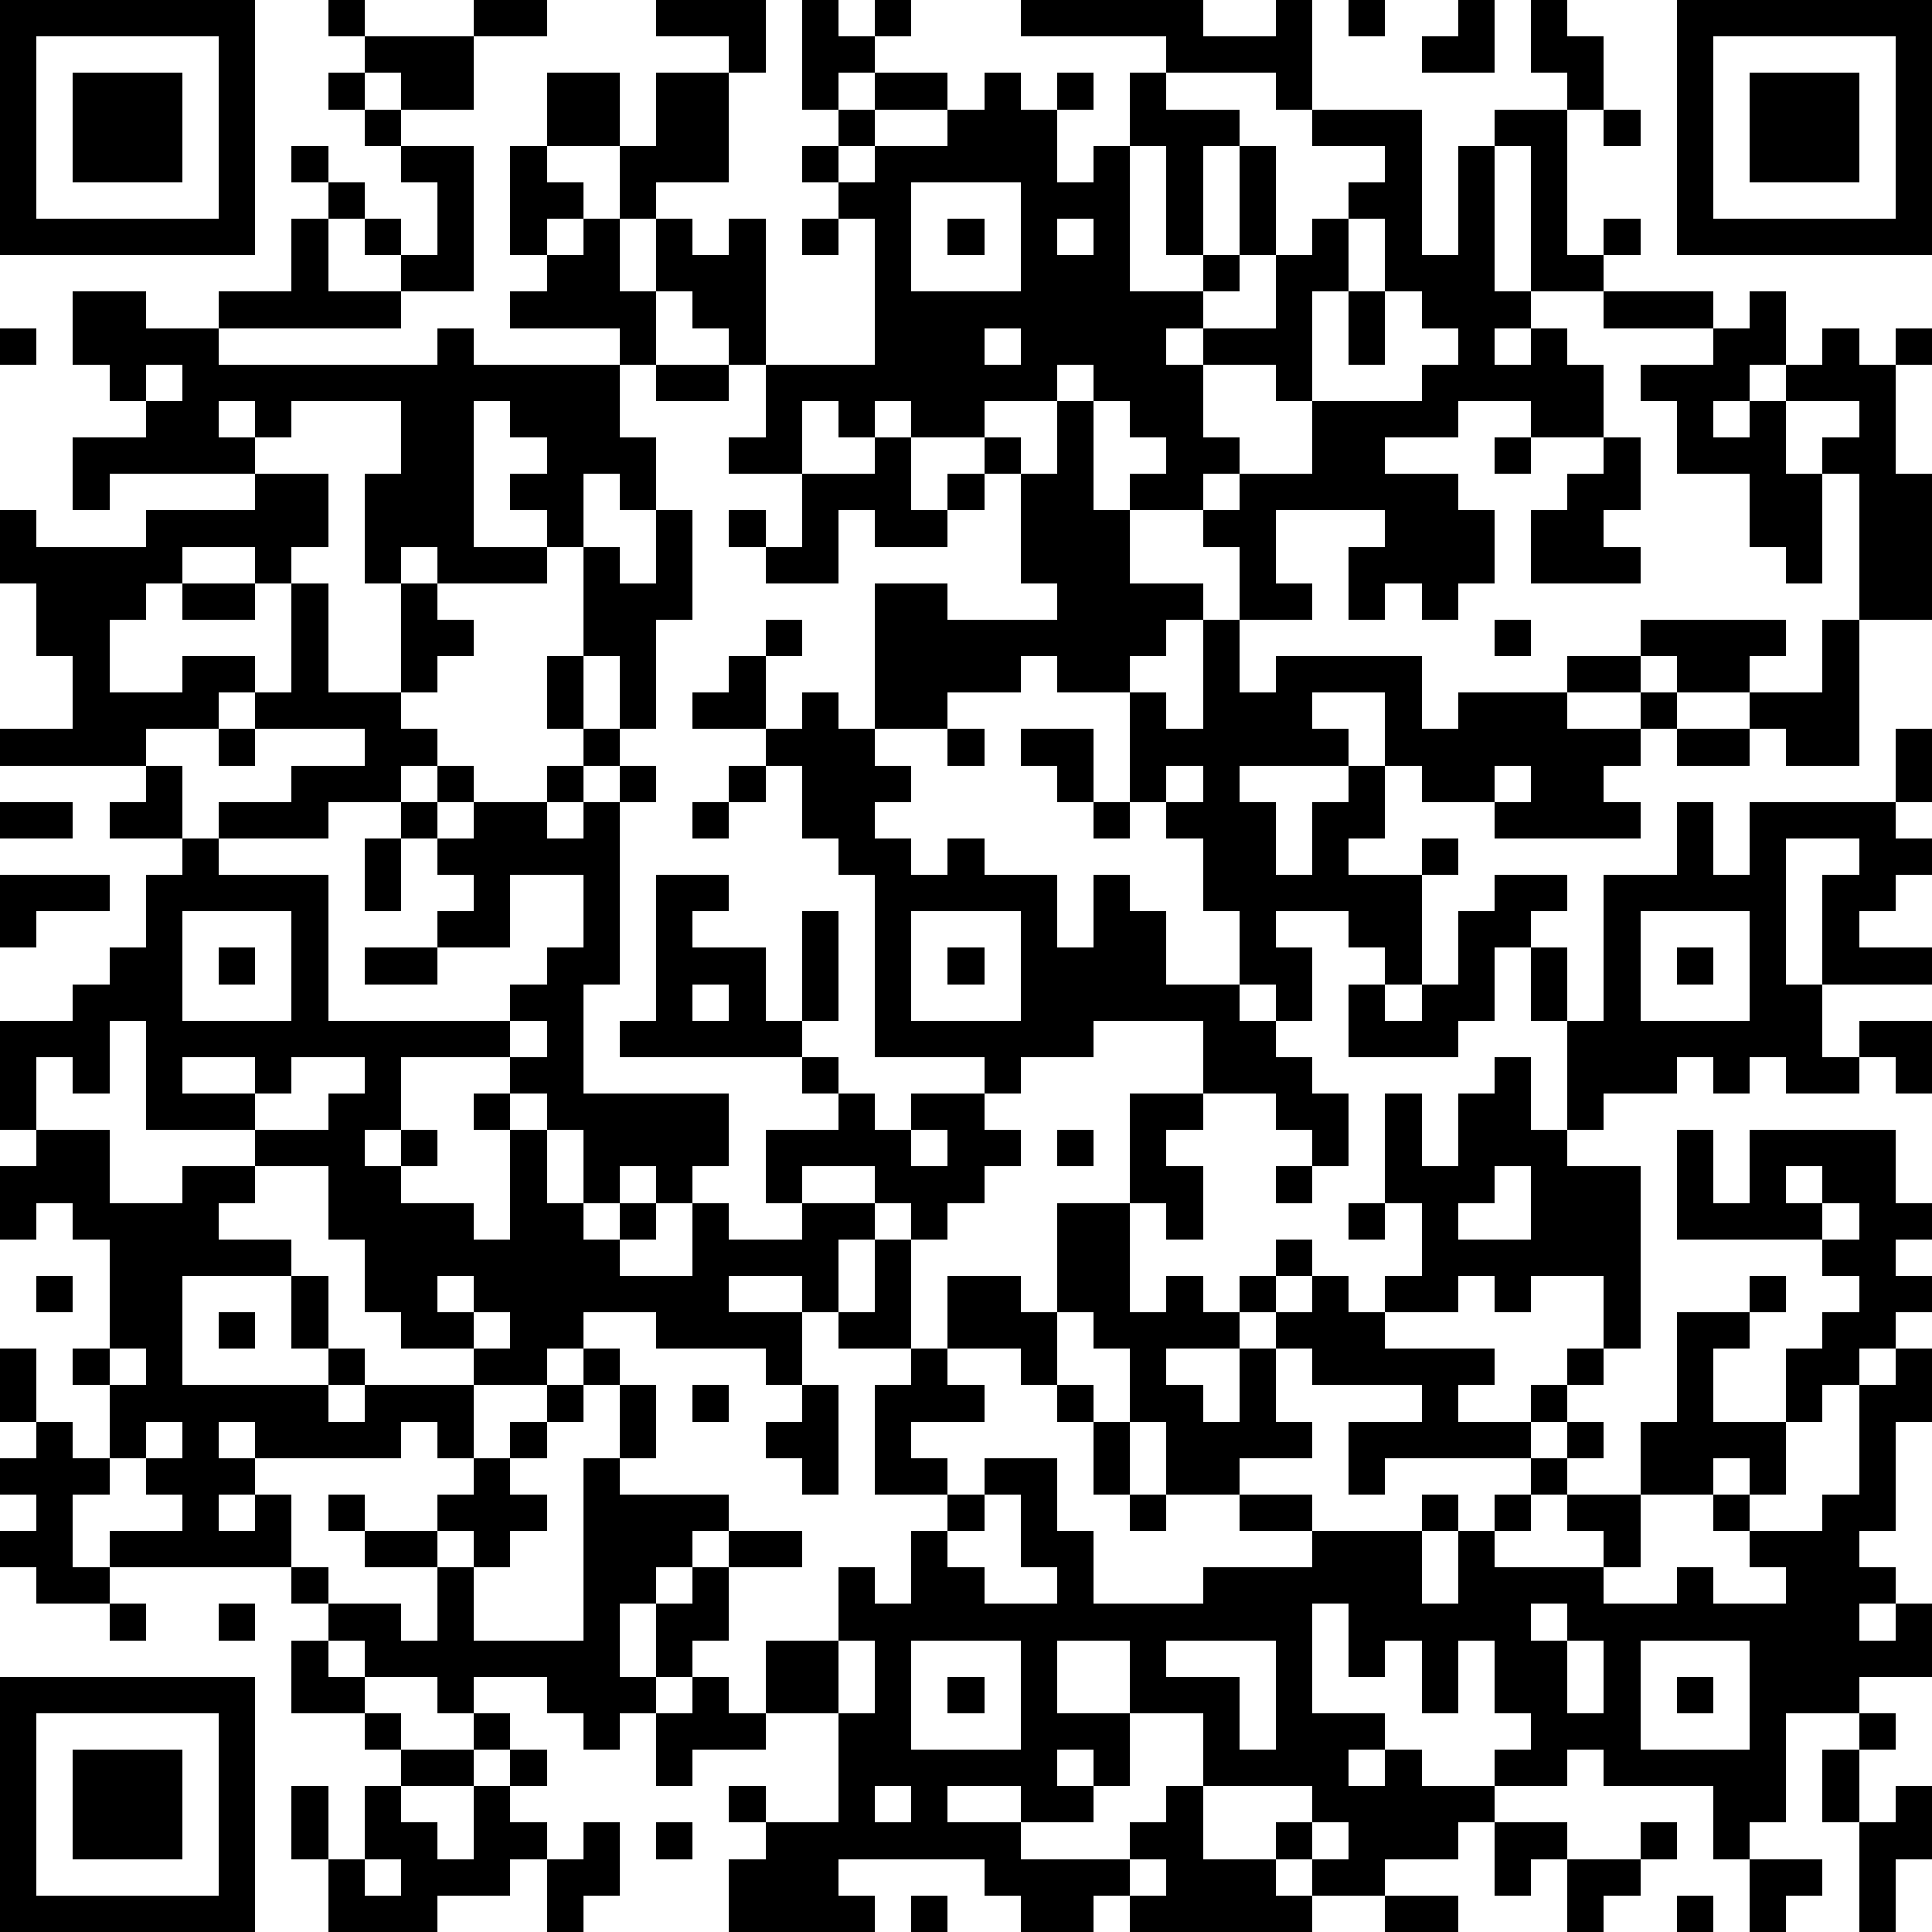 <?xml version="1.0" standalone="yes"?><svg version="1.1" xmlns="http://www.w3.org/2000/svg" xmlns:xlink="http://www.w3.org/1999/xlink" xmlns:ev="http://www.w3.org/2001/xml-events" width="212" height="212" shape-rendering="crispEdges"><path d="M0 0h7v7h-7zM9 0h1v1h-1zM13 0h2v1h-2zM18 0h3v2h-1v-1h-2zM22 0h1v1h1v-1h1v1h-1v1h-1v1h-1zM28 0h5v1h2v-1h1v3h-1v-1h-3v-1h-4zM37 0h1v1h-1zM40 0h1v2h-2v-1h1zM42 0h1v1h1v2h-1v-1h-1zM46 0h7v7h-7zM1 1v5h5v-5zM10 1h3v2h-2v-1h-1zM47 1v5h5v-5zM2 2h3v3h-3zM9 2h1v1h-1zM15 2h2v2h-2zM18 2h2v3h-2v1h-1v-2h1zM24 2h2v1h-2zM27 2h1v1h1v-1h1v1h-1v2h1v-1h1v-2h1v1h2v1h-1v3h-1v-3h-1v4h2v-1h1v-3h1v3h-1v1h-1v1h-1v1h1v-1h2v-2h1v-1h1v-1h1v-1h-2v-1h3v4h1v-3h1v-1h2v4h1v-1h1v1h-1v1h-2v-4h-1v4h1v1h-1v1h1v-1h1v1h1v2h-2v-1h-2v1h-2v1h2v1h1v2h-1v1h-1v-1h-1v1h-1v-2h1v-1h-3v2h1v1h-2v-2h-1v-1h-2v-1h1v-1h-1v-1h-1v-1h-1v1h-2v1h-2v-1h-1v1h-1v-1h-1v2h-2v-1h1v-2h-1v-1h-1v-1h-1v-2h1v1h1v-1h1v4h3v-4h-1v-1h-1v-1h1v-1h1v1h-1v1h1v-1h2v-1h1zM48 2h3v3h-3zM10 3h1v1h-1zM44 3h1v1h-1zM8 4h1v1h-1zM11 4h2v4h-2v-1h-1v-1h-1v-1h1v1h1v1h1v-2h-1zM14 4h1v1h1v1h-1v1h-1zM25 5v3h3v-3zM8 6h1v2h2v1h-5v-1h2zM16 6h1v2h1v2h-1v-1h-3v-1h1v-1h1zM22 6h1v1h-1zM26 6h1v1h-1zM29 6v1h1v-1zM37 6v2h-1v3h-1v-1h-2v2h1v1h-1v1h1v-1h2v-2h3v-1h1v-1h-1v-1h-1v-2zM2 8h2v1h2v1h6v-1h1v1h4v2h1v2h-1v-1h-1v2h-1v-1h-1v-1h1v-1h-1v-1h-1v4h2v1h-3v-1h-1v1h-1v-3h1v-2h-3v1h-1v-1h-1v1h1v1h-4v1h-1v-2h2v-1h-1v-1h-1zM37 8h1v2h-1zM44 8h3v1h-3zM48 8h1v2h-1v1h-1v1h1v-1h1v-1h1v-1h1v1h1v-1h1v1h-1v3h1v4h-2v-4h-1v-1h1v-1h-2v2h1v3h-1v-1h-1v-2h-2v-2h-1v-1h2v-1h1zM0 9h1v1h-1zM27 9v1h1v-1zM4 10v1h1v-1zM18 10h2v1h-2zM29 11h1v3h1v2h2v1h-1v1h-1v1h-2v-1h-1v1h-2v1h-2v-4h2v1h3v-1h-1v-3h-1v-1h1v1h1zM24 12h1v2h1v-1h1v1h-1v1h-2v-1h-1v2h-2v-1h-1v-1h1v1h1v-2h2zM41 12h1v1h-1zM44 12h1v2h-1v1h1v1h-3v-2h1v-1h1zM7 13h2v2h-1v1h-1v-1h-2v1h-1v1h-1v2h2v-1h2v1h-1v1h-2v1h-4v-1h2v-2h-1v-2h-1v-2h1v1h3v-1h3zM18 14h1v3h-1v3h-1v-2h-1v-3h1v1h1zM5 16h2v1h-2zM8 16h1v3h2v-3h1v1h1v1h-1v1h-1v1h1v1h-1v1h-2v1h-3v-1h2v-1h2v-1h-3v-1h1zM21 17h1v1h-1zM33 17h1v2h1v-1h4v2h1v-1h3v-1h2v-1h4v1h-1v1h-2v-1h-1v1h-2v1h2v-1h1v1h-1v1h-1v1h1v1h-4v-1h-2v-1h-1v-2h-2v1h1v1h-3v1h1v2h1v-2h1v-1h1v2h-1v1h2v-1h1v1h-1v3h-1v-1h-1v-1h-2v1h1v2h-1v-1h-1v-2h-1v-2h-1v-1h-1v-3h1v1h1zM41 17h1v1h-1zM50 17h1v4h-2v-1h-1v-1h2zM15 18h1v2h-1zM20 18h1v2h-2v-1h1zM22 19h1v1h1v1h1v1h-1v1h1v1h1v-1h1v1h2v2h1v-2h1v1h1v2h2v1h1v1h1v1h1v2h-1v-1h-1v-1h-2v-2h-3v1h-2v1h-1v-1h-3v-5h-1v-1h-1v-2h-1v-1h1zM6 20h1v1h-1zM16 20h1v1h-1zM26 20h1v1h-1zM28 20h2v2h-1v-1h-1zM46 20h2v1h-2zM52 20h1v2h-1zM4 21h1v2h-2v-1h1zM12 21h1v1h-1zM15 21h1v1h-1zM17 21h1v1h-1zM20 21h1v1h-1zM32 21v1h1v-1zM41 21v1h1v-1zM0 22h2v1h-2zM11 22h1v1h-1zM13 22h2v1h1v-1h1v5h-1v3h4v2h-1v1h-1v-1h-1v1h-1v-2h-1v-1h-1v-1h-3v2h-1v1h1v-1h1v1h-1v1h2v1h1v-3h-1v-1h1v1h1v2h1v1h1v-1h1v1h-1v1h2v-2h1v1h2v-1h-1v-2h2v-1h-1v-1h-5v-1h1v-4h2v1h-1v1h2v2h1v-3h1v3h-1v1h1v1h1v1h1v-1h2v1h1v1h-1v1h-1v1h-1v-1h-1v-1h-2v1h2v1h-1v2h-1v-1h-2v1h2v2h-1v-1h-3v-1h-2v1h-1v1h-2v-1h-2v-1h-1v-2h-1v-2h-2v-1h-3v-3h-1v2h-1v-1h-1v2h-1v-3h2v-1h1v-1h1v-2h1v-1h1v1h3v4h5v-1h1v-1h1v-2h-2v2h-2v-1h1v-1h-1v-1h1zM19 22h1v1h-1zM30 22h1v1h-1zM46 22h1v2h1v-2h4v1h1v1h-1v1h-1v1h2v1h-3v-3h1v-1h-2v4h1v2h1v-1h2v2h-1v-1h-1v1h-2v-1h-1v1h-1v-1h-1v1h-2v1h-1v-3h-1v-2h-1v2h-1v1h-3v-2h1v1h1v-1h1v-2h1v-1h2v1h-1v1h1v2h1v-4h2zM10 23h1v2h-1zM0 24h3v1h-2v1h-1zM5 25v3h3v-3zM25 25v3h3v-3zM45 25v3h3v-3zM6 26h1v1h-1zM10 26h2v1h-2zM26 26h1v1h-1zM46 26h1v1h-1zM19 27v1h1v-1zM14 28v1h1v-1zM5 29v1h2v-1zM8 29v1h-1v1h2v-1h1v-1zM41 29h1v2h1v1h2v5h-1v-2h-2v1h-1v-1h-1v1h-2v-1h1v-2h-1v-3h1v2h1v-2h1zM31 30h2v1h-1v1h1v2h-1v-1h-1zM1 31h2v2h2v-1h2v1h-1v1h2v1h-3v3h4v-1h-1v-2h1v2h1v1h-1v1h1v-1h3v2h-1v-1h-1v1h-4v-1h-1v1h1v1h-1v1h1v-1h1v2h-5v-1h2v-1h-1v-1h-1v-2h-1v-1h1v-3h-1v-1h-1v1h-1v-2h1zM25 31v1h1v-1zM29 31h1v1h-1zM46 31h1v2h1v-2h4v2h1v1h-1v1h1v1h-1v1h-1v1h-1v1h-1v-2h1v-1h1v-1h-1v-1h-4zM35 32h1v1h-1zM41 32v1h-1v1h2v-2zM49 32v1h1v-1zM29 33h2v3h1v-1h1v1h1v-1h1v-1h1v1h-1v1h-1v1h-2v1h1v1h1v-2h1v-1h1v-1h1v1h1v1h3v1h-1v1h2v-1h1v-1h1v1h-1v1h-1v1h-4v1h-1v-2h2v-1h-3v-1h-1v2h1v1h-2v1h-2v-2h-1v-2h-1v-1h-1zM37 33h1v1h-1zM50 33v1h1v-1zM24 34h1v3h-2v-1h1zM1 35h1v1h-1zM12 35v1h1v-1zM26 35h2v1h1v2h-1v-1h-2zM48 35h1v1h-1zM6 36h1v1h-1zM13 36v1h1v-1zM46 36h2v1h-1v2h2v2h-1v-1h-1v1h-2v-2h1zM0 37h1v2h-1zM3 37v1h1v-1zM16 37h1v1h-1zM25 37h1v1h1v1h-2v1h1v1h-2v-3h1zM52 37h1v2h-1v3h-1v1h1v1h-1v1h1v-1h1v2h-2v1h-2v3h-1v1h-1v-2h-3v-1h-1v1h-2v-1h1v-1h-1v-2h-1v2h-1v-2h-1v1h-1v-2h-1v3h2v1h-1v1h1v-1h1v1h2v1h-1v1h-2v1h-2v-1h-1v-1h1v-1h-3v-2h-2v-2h-2v2h2v2h-1v-1h-1v1h1v1h-2v-1h-2v1h2v1h3v-1h1v-1h1v2h2v1h1v1h-5v-1h-1v1h-2v-1h-1v-1h-4v1h1v1h-4v-2h1v-1h-1v-1h1v1h2v-3h-2v-2h2v-2h1v1h1v-2h1v-1h1v-1h2v2h1v2h3v-1h3v-1h-2v-1h2v1h3v-1h1v1h-1v2h1v-2h1v-1h1v-1h1v-1h1v1h-1v1h-1v1h-1v1h3v-1h-1v-1h2v2h-1v1h2v-1h1v1h2v-1h-1v-1h-1v-1h1v1h2v-1h1v-3h1zM15 38h1v1h-1zM17 38h1v2h-1zM19 38h1v1h-1zM22 38h1v3h-1v-1h-1v-1h1zM29 38h1v1h-1zM1 39h1v1h1v1h-1v2h1v1h-2v-1h-1v-1h1v-1h-1v-1h1zM4 39v1h1v-1zM14 39h1v1h-1zM30 39h1v2h-1zM13 40h1v1h1v1h-1v1h-1v-1h-1v-1h1zM16 40h1v1h3v1h-1v1h-1v1h-1v2h1v-2h1v-1h1v-1h2v1h-2v2h-1v1h-1v1h-1v1h-1v-1h-1v-1h-2v1h-1v-1h-2v-1h-1v-1h-1v-1h1v1h2v1h1v-2h-2v-1h-1v-1h1v1h2v1h1v2h3zM27 41v1h-1v1h1v1h2v-1h-1v-2zM31 41h1v1h-1zM3 44h1v1h-1zM6 44h1v1h-1zM42 44v1h1v-1zM8 45h1v1h1v1h-2zM23 45v2h1v-2zM25 45v3h3v-3zM32 45v1h2v2h1v-3zM43 45v2h1v-2zM45 45v3h3v-3zM0 46h7v7h-7zM19 46h1v1h1v1h-2v1h-1v-2h1zM26 46h1v1h-1zM46 46h1v1h-1zM1 47v5h5v-5zM10 47h1v1h-1zM13 47h1v1h-1zM51 47h1v1h-1zM2 48h3v3h-3zM11 48h2v1h-2zM14 48h1v1h-1zM50 48h1v2h-1zM8 49h1v2h-1zM10 49h1v1h1v1h1v-2h1v1h1v1h-1v1h-2v1h-3v-2h1zM24 49v1h1v-1zM52 49h1v2h-1v2h-1v-3h1zM16 50h1v2h-1v1h-1v-2h1zM18 50h1v1h-1zM36 50v1h1v-1zM41 50h2v1h-1v1h-1zM45 50h1v1h-1zM10 51v1h1v-1zM31 51v1h1v-1zM43 51h2v1h-1v1h-1zM48 51h2v1h-1v1h-1zM25 52h1v1h-1zM38 52h2v1h-2zM46 52h1v1h-1z" style="fill:#000" transform="translate(0,0) scale(4)"/></svg>